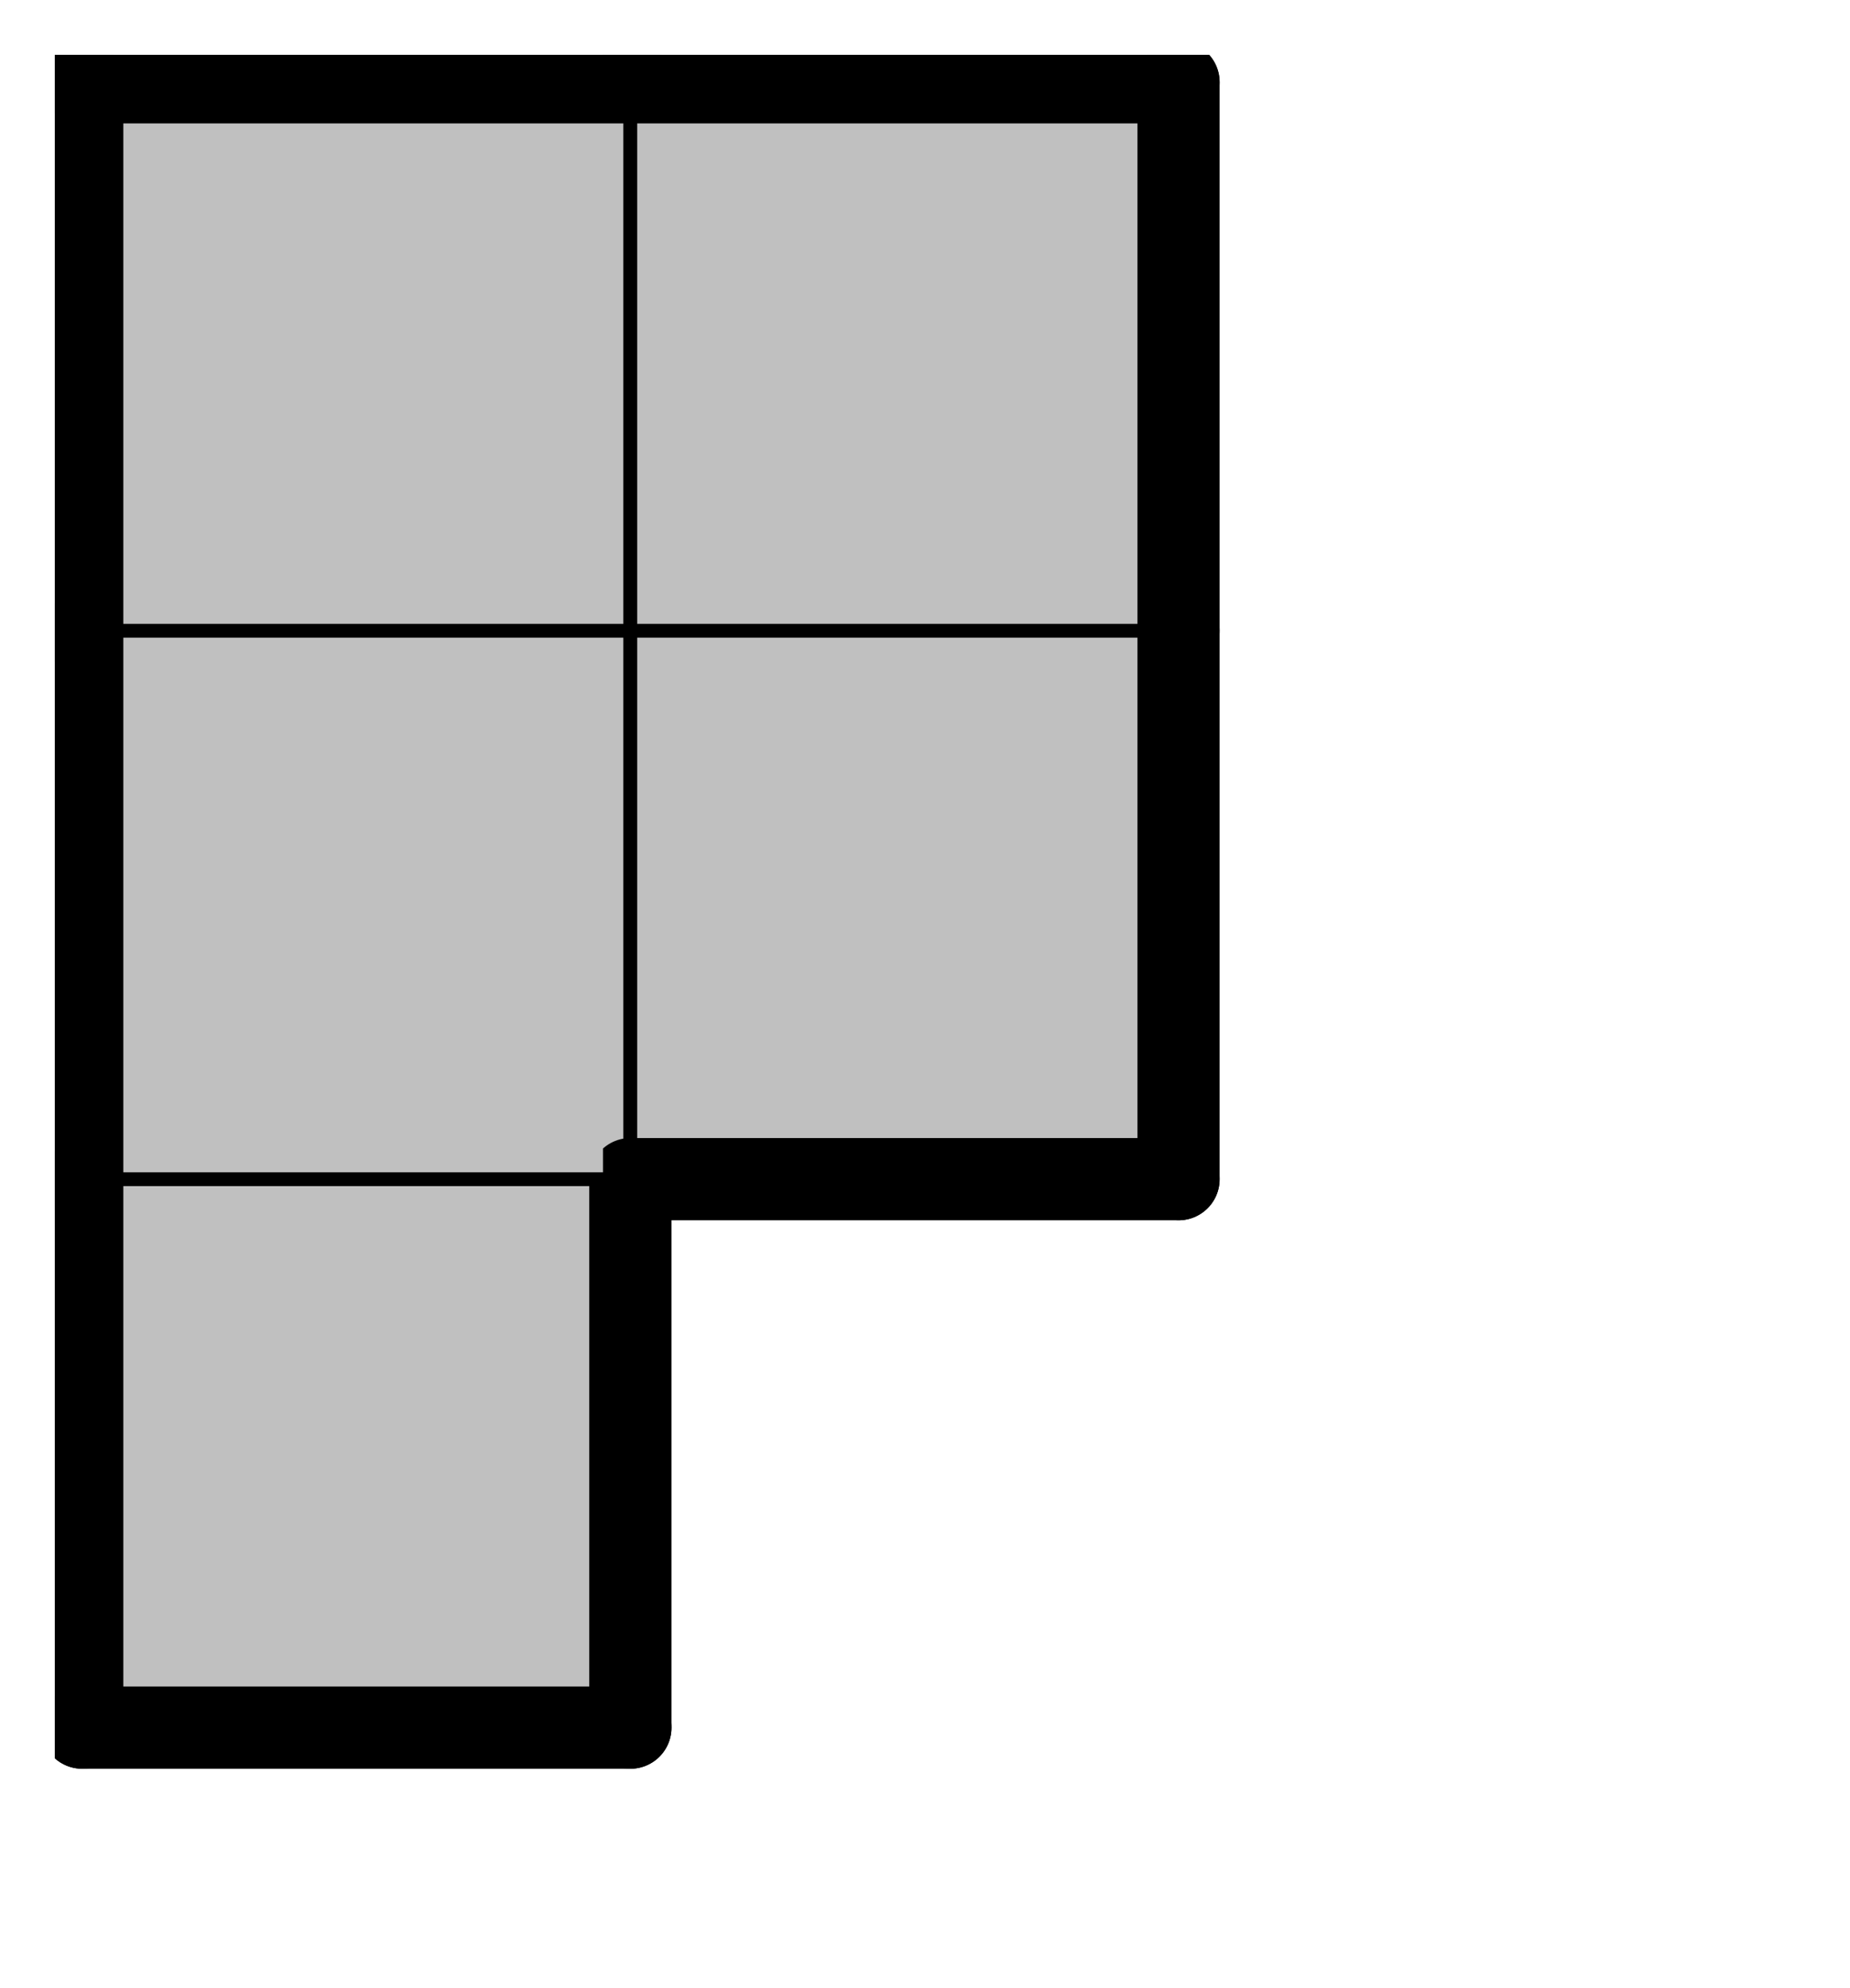 <svg version="1.1"
 xmlns="http://www.w3.org/2000/svg"
 xmlns:xlink="http://www.w3.org/1999/xlink" 
 width="27px" height="29px"
>

<!-- args used: -vector [0,0,0][0,1,0][1,1,0][0,2,0][1,2,0] -gray -scale 0.4 -2D  -->
<!--

Box for not set puzzle

-->
<symbol id="c25c8977-47e1-43a7-b3af-5c43964f4111box_-2">
<path d="M21 1 L1 1 L1 21 L21 21 Z" stroke="gray" stroke-width=".5"  fill-opacity="0" />
</symbol>
<!--

thicker border lines for Box

-->
<symbol id="c25c8977-47e1-43a7-b3af-5c43964f4111line_1">	<line x1="21" y1="1" x2="21" y2="1" style="stroke-linecap:round;stroke:black;stroke-width:3" />	</symbol>
<symbol id="c25c8977-47e1-43a7-b3af-5c43964f4111line_2">	<line x1="21" y1="1" x2="21" y2="21" style="stroke-linecap:round;stroke:black;stroke-width:3" />	</symbol>
<symbol id="c25c8977-47e1-43a7-b3af-5c43964f4111line_3">	<line x1="21" y1="21" x2="21" y2="21" style="stroke-linecap:round;stroke:black;stroke-width:3" />	</symbol>
<symbol id="c25c8977-47e1-43a7-b3af-5c43964f4111line_4">	<line x1="21" y1="21" x2="21" y2="1" style="stroke-linecap:round;stroke:black;stroke-width:3" />	</symbol>
<symbol id="c25c8977-47e1-43a7-b3af-5c43964f4111line_5">	<line x1="21" y1="1" x2="1" y2="1" style="stroke-linecap:round;stroke:black;stroke-width:3" />	</symbol>
<symbol id="c25c8977-47e1-43a7-b3af-5c43964f4111line_6">	<line x1="1" y1="1" x2="1" y2="21" style="stroke-linecap:round;stroke:black;stroke-width:3" />	</symbol>
<symbol id="c25c8977-47e1-43a7-b3af-5c43964f4111line_7">	<line x1="1" y1="21" x2="21" y2="21" style="stroke-linecap:round;stroke:black;stroke-width:3" />	</symbol>
<symbol id="c25c8977-47e1-43a7-b3af-5c43964f4111line_8">	<line x1="1" y1="1" x2="1" y2="1" style="stroke-linecap:round;stroke:black;stroke-width:3" />	</symbol>
<symbol id="c25c8977-47e1-43a7-b3af-5c43964f4111line_9">	<line x1="1" y1="1" x2="21" y2="1" style="stroke-linecap:round;stroke:black;stroke-width:3" />	</symbol>
<!--

real box definition

-->
<!--

Box_0 definition

-->
<symbol id="c25c8977-47e1-43a7-b3af-5c43964f4111box_0">
<path d="M21 1 L1 1 L1 21 L21 21 Z" style="fill:#C0C0C0;stroke-width:.5;stroke:black" />
</symbol>


<g transform="scale(0.4) translate(2,2) " >

<use x="0" y="40" xlink:href="#origin" />
<!--

now we use the box and set it to xy position
we start to paint with boxes with y==0 first!
we define animation for a puzzle, based on puzzleNbr!

-->
<use x="0" y="40" xlink:href="#c25c8977-47e1-43a7-b3af-5c43964f4111box_0" />
<use x="0" y="40" xlink:href="#c25c8977-47e1-43a7-b3af-5c43964f4111line_4" />
<use x="0" y="40" xlink:href="#c25c8977-47e1-43a7-b3af-5c43964f4111line_6" />
<use x="0" y="40" xlink:href="#c25c8977-47e1-43a7-b3af-5c43964f4111line_7" />
<use x="0" y="20" xlink:href="#c25c8977-47e1-43a7-b3af-5c43964f4111box_0" />
<use x="0" y="20" xlink:href="#c25c8977-47e1-43a7-b3af-5c43964f4111line_6" />
<use x="20" y="20" xlink:href="#c25c8977-47e1-43a7-b3af-5c43964f4111box_0" />
<use x="20" y="20" xlink:href="#c25c8977-47e1-43a7-b3af-5c43964f4111line_4" />
<use x="20" y="20" xlink:href="#c25c8977-47e1-43a7-b3af-5c43964f4111line_7" />
<use x="0" y="0" xlink:href="#c25c8977-47e1-43a7-b3af-5c43964f4111box_0" />
<use x="0" y="0" xlink:href="#c25c8977-47e1-43a7-b3af-5c43964f4111line_5" />
<use x="0" y="0" xlink:href="#c25c8977-47e1-43a7-b3af-5c43964f4111line_6" />
<use x="20" y="0" xlink:href="#c25c8977-47e1-43a7-b3af-5c43964f4111box_0" />
<use x="20" y="0" xlink:href="#c25c8977-47e1-43a7-b3af-5c43964f4111line_4" />
<use x="20" y="0" xlink:href="#c25c8977-47e1-43a7-b3af-5c43964f4111line_5" />

</g>
<g transform="scale(0.4) translate(2,2) " >

</g>
</svg>


